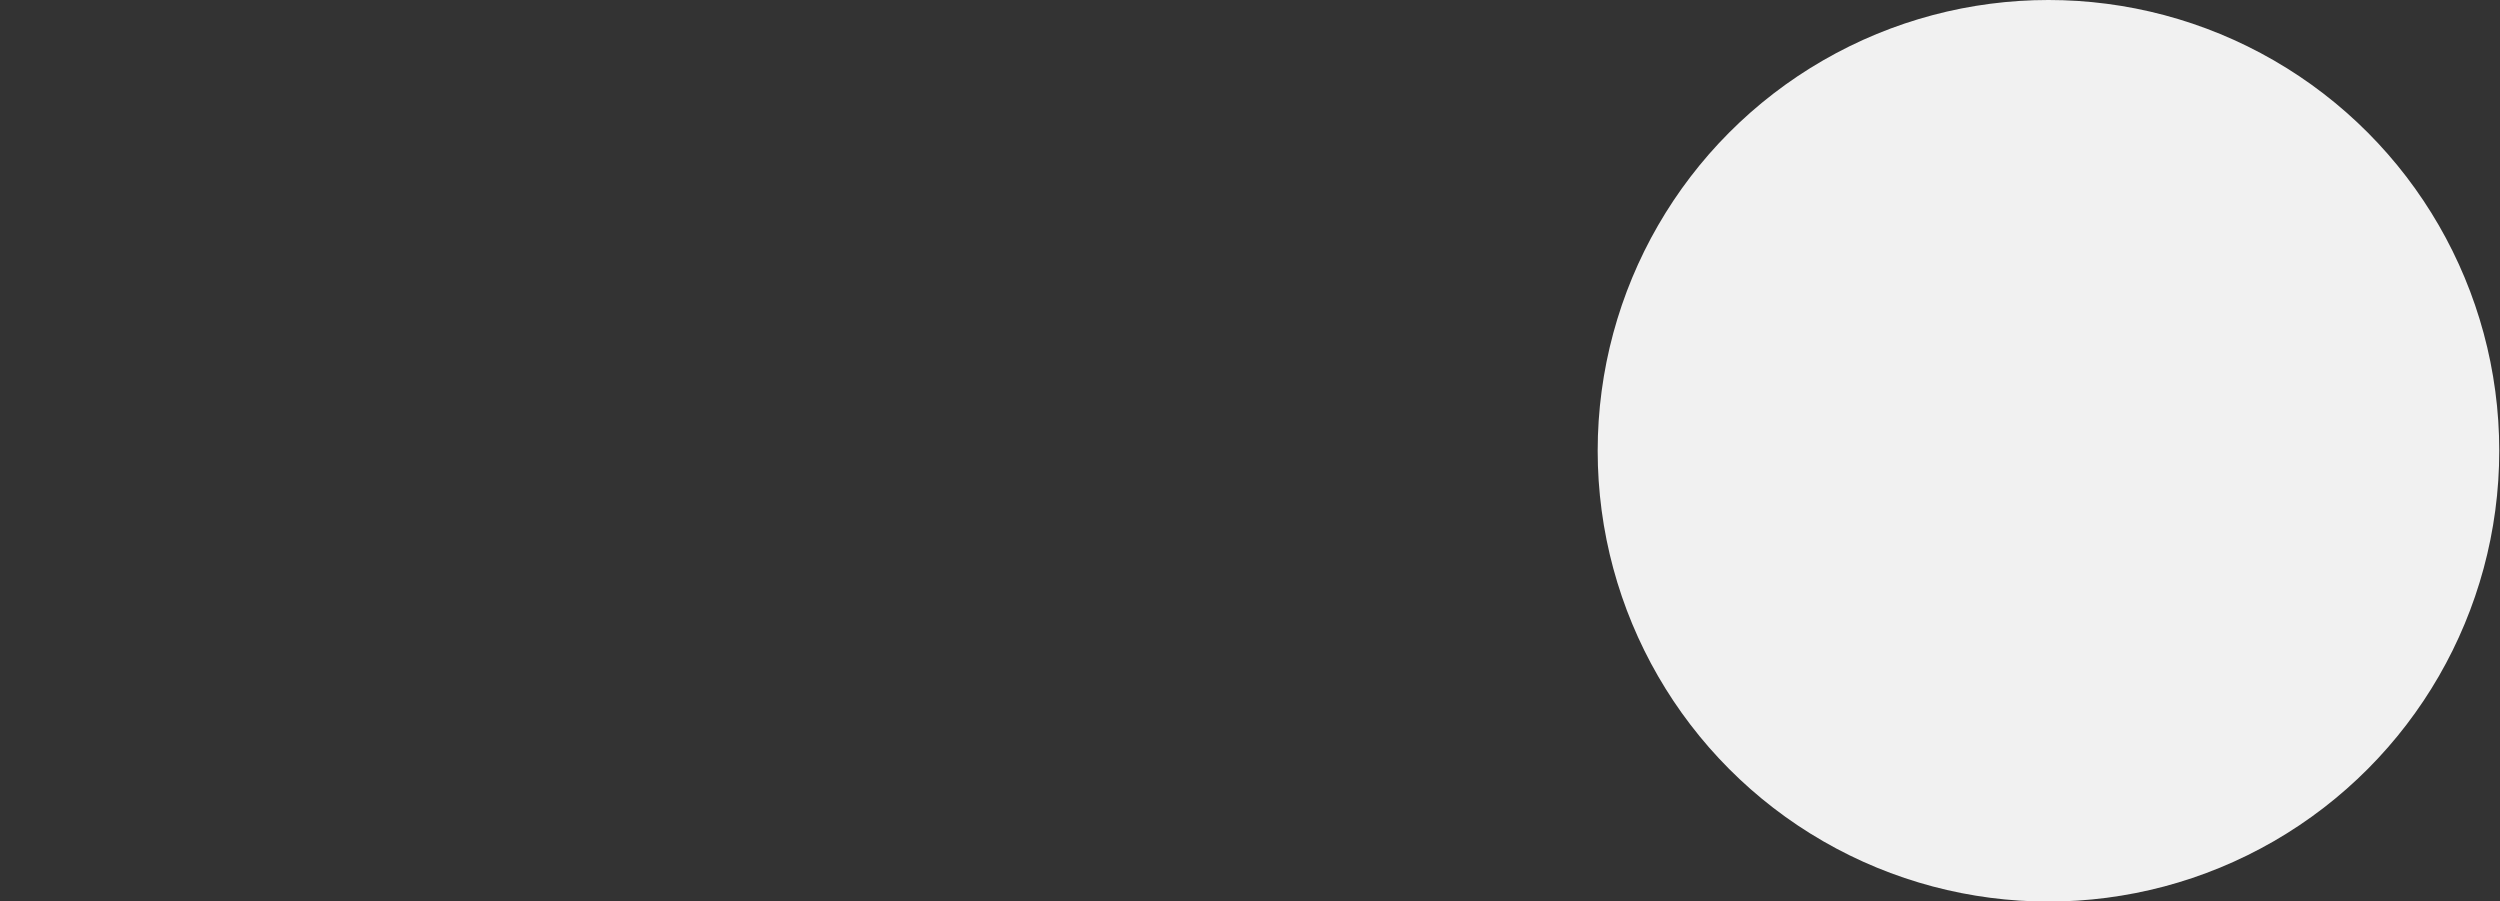 <?xml version="1.0" encoding="utf-8"?>
<!-- Generator: Adobe Illustrator 24.3.0, SVG Export Plug-In . SVG Version: 6.00 Build 0)  -->
<svg version="1.1" id="Layer_1" xmlns="http://www.w3.org/2000/svg" xmlns:xlink="http://www.w3.org/1999/xlink" x="0px" y="0px"
	 viewBox="0 0 1531 552" style="enable-background:new 0 0 1531 552;" xml:space="preserve">
<rect x="0" y="0" width="1531" height="552" fill="#333333" stroke="none"/>
<style type="text/css">
	.st0{fill:#F1F1F1;}
</style>
<circle class="st0" cx="1254.48" cy="276.06" r="276.06"/>
</svg>
